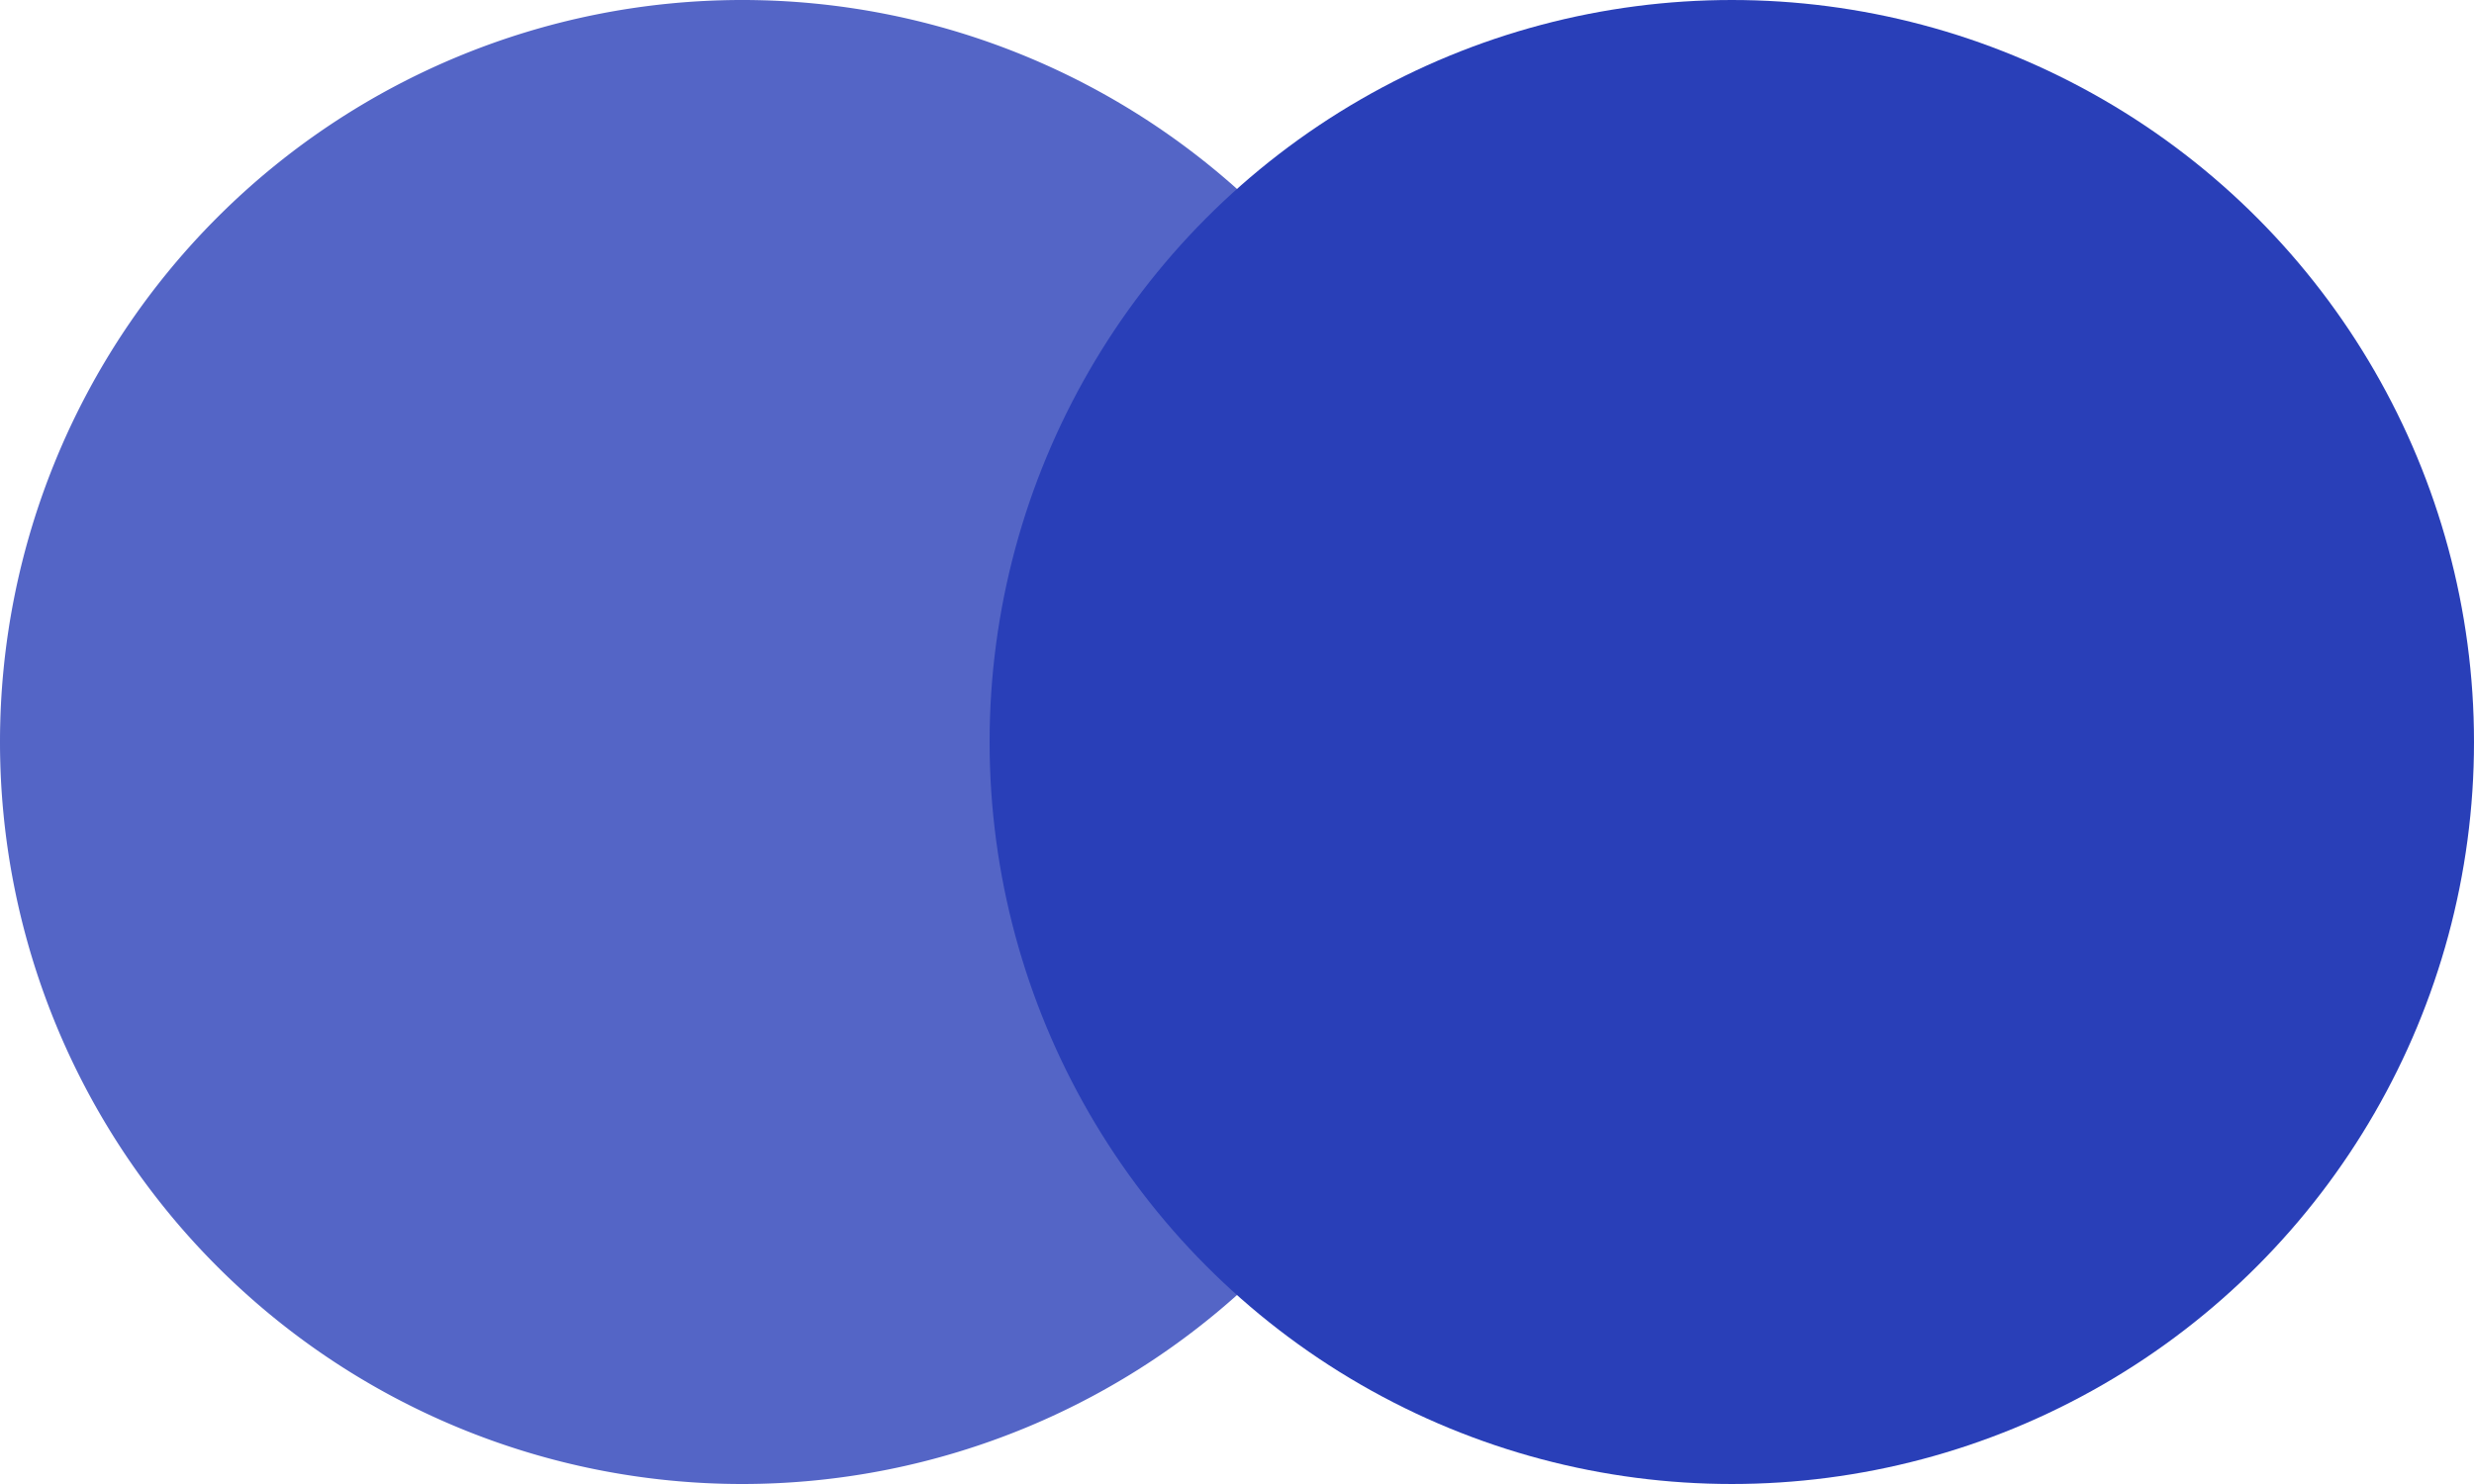 <svg xmlns="http://www.w3.org/2000/svg" width="20" height="12" viewBox="0 0 20 12"><g transform="translate(-512 -718)"><path d="M6,0A6,6,0,1,1,0,6,6,6,0,0,1,6,0Z" transform="translate(512 718)" fill="#5465C6"/><circle cx="6" cy="6" r="6" transform="translate(520 718)" fill="#293FB8"/></g></svg>